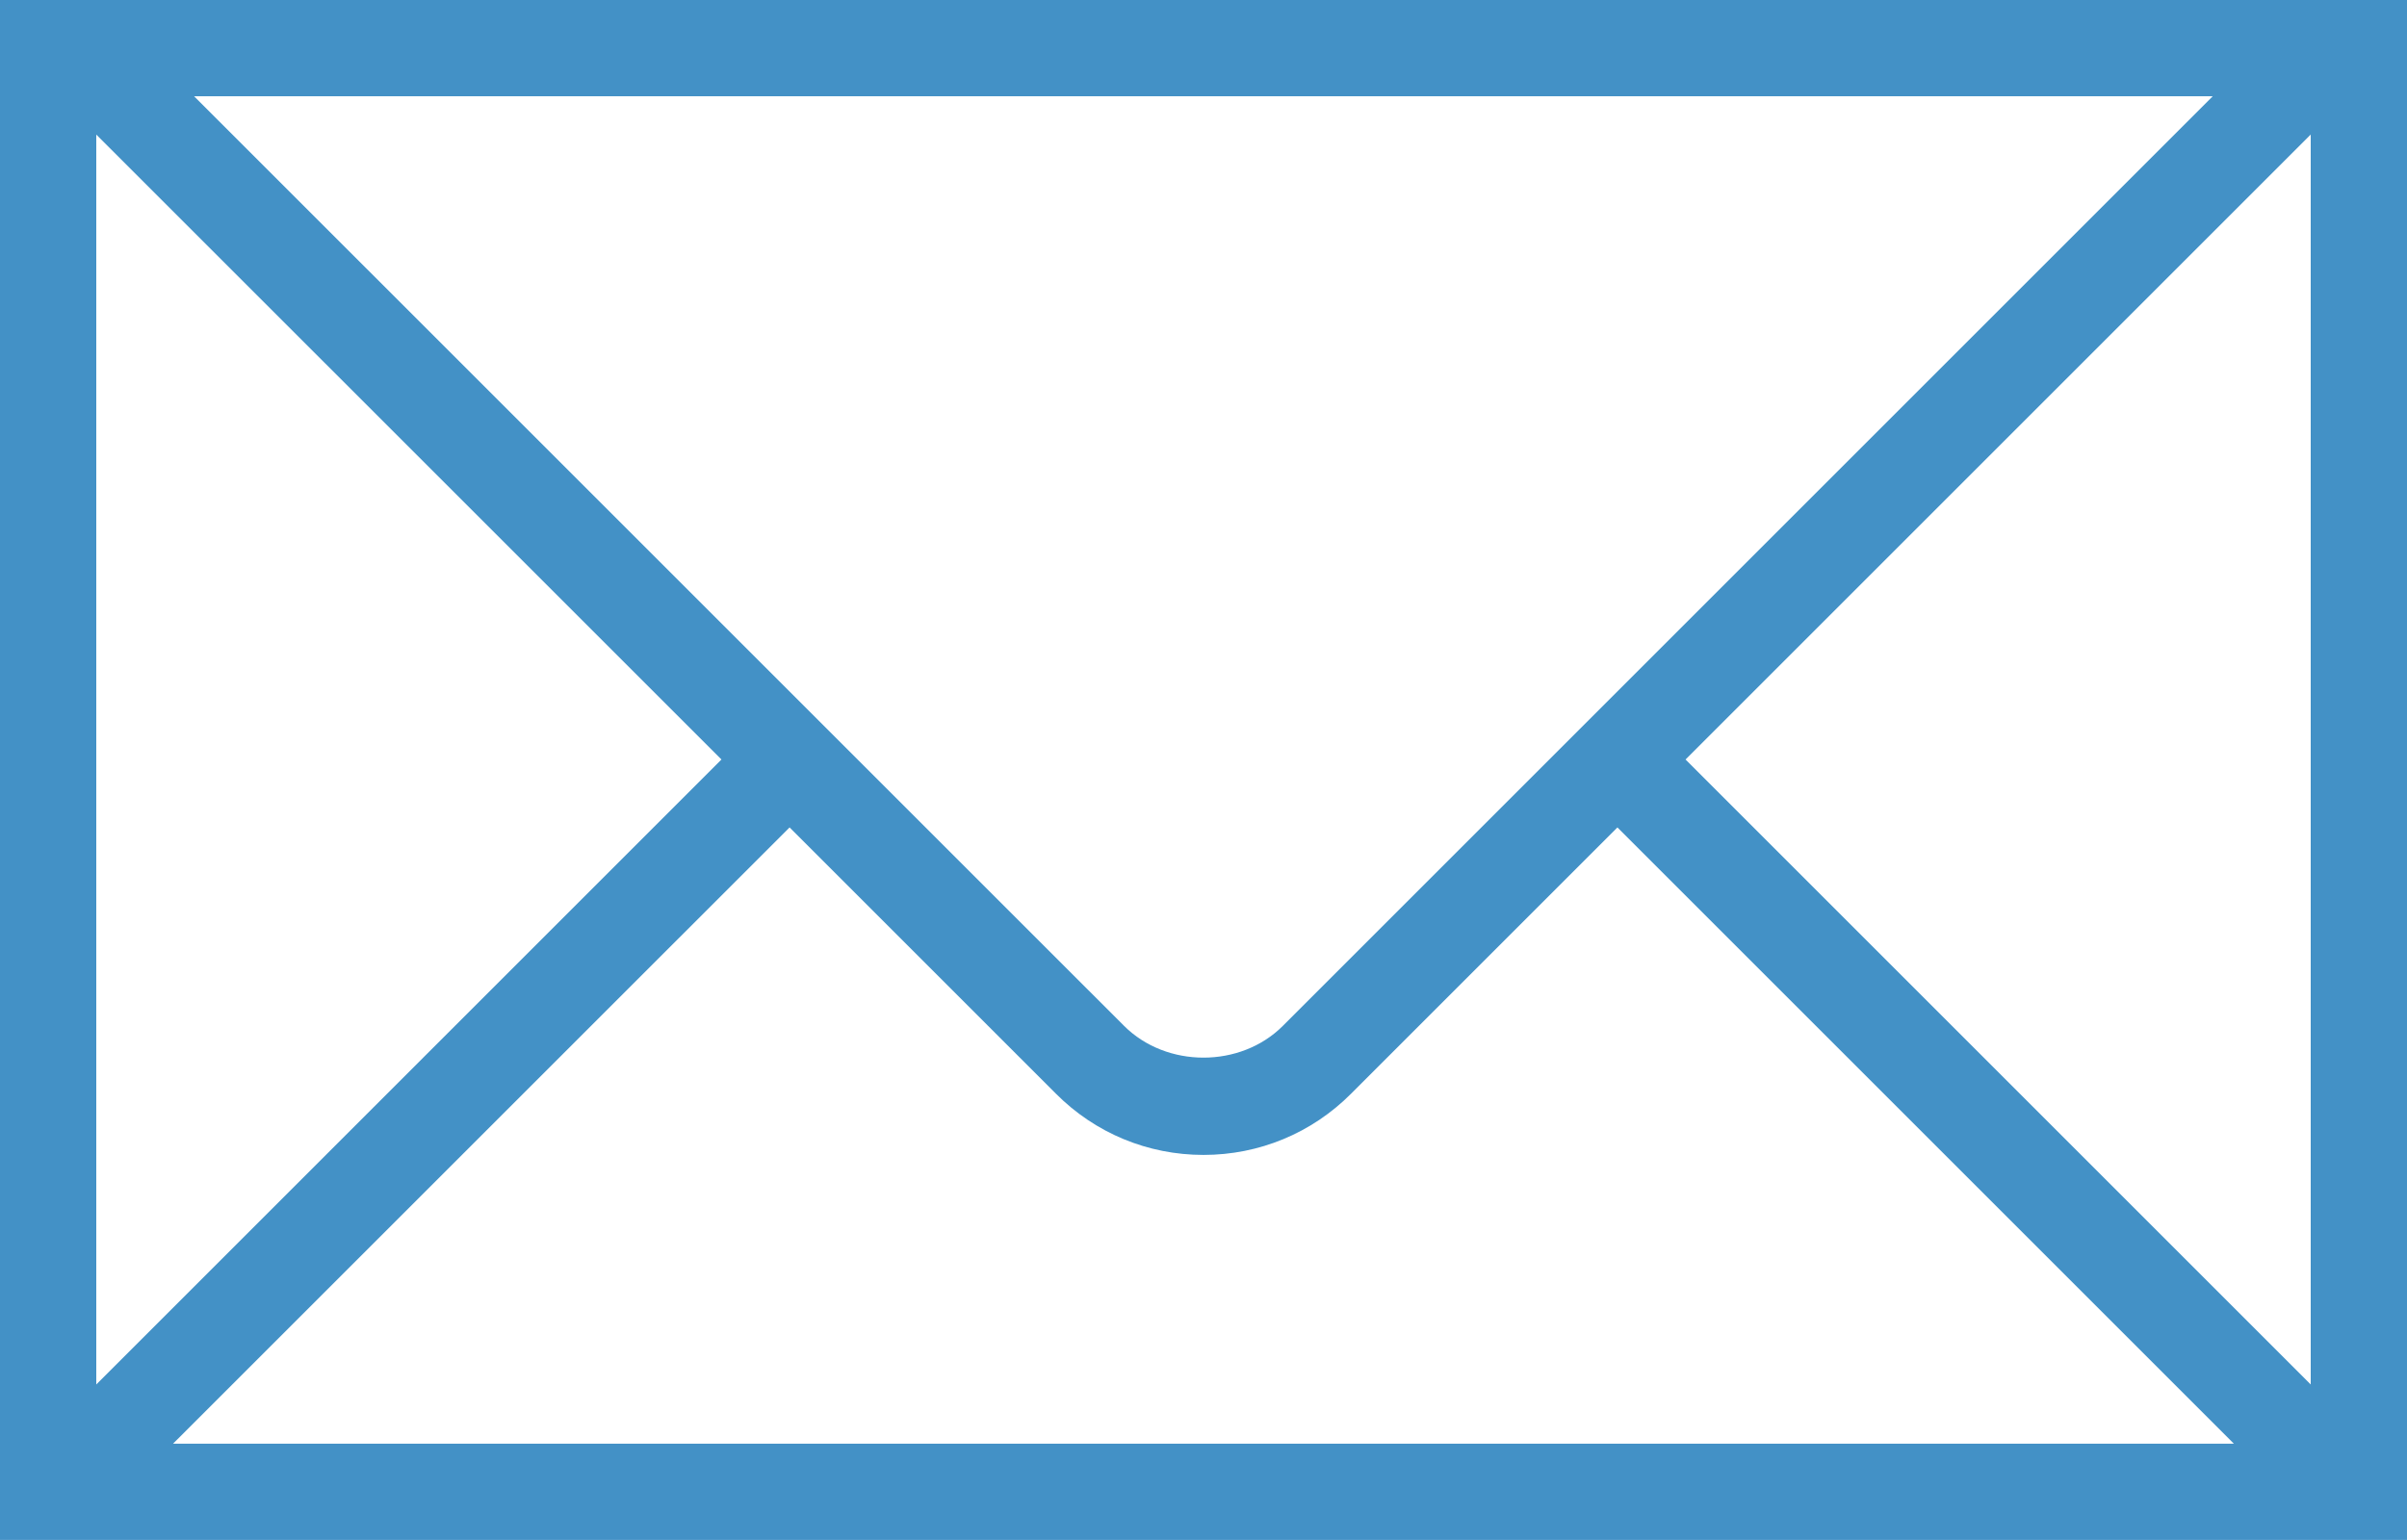 <?xml version="1.0" encoding="utf-8"?>
<!-- Generator: Adobe Illustrator 16.0.0, SVG Export Plug-In . SVG Version: 6.00 Build 0)  -->
<!DOCTYPE svg PUBLIC "-//W3C//DTD SVG 1.1//EN" "http://www.w3.org/Graphics/SVG/1.1/DTD/svg11.dtd">
<svg version="1.1" id="Layer_1" xmlns="http://www.w3.org/2000/svg" xmlns:xlink="http://www.w3.org/1999/xlink" x="0px" y="0px"
	 width="30px" height="19.2px" viewBox="241 246.4 30 19.2" enable-background="new 241 246.4 30 19.2" xml:space="preserve">
<path fill="#4391C6" d="M269.78,246.399h-27.561h-0.239h-0.58H241v19.2h30v-19.2h-1.038H269.78z M268.579,247.6l-11.59,11.59
	c-0.528,0.528-1.45,0.528-1.979,0l-11.591-11.59H268.579z M242.2,248.078l7.792,7.791l-7.792,7.792V248.078z M243.157,264.399
	l7.684-7.683l3.321,3.321c0.49,0.491,1.144,0.762,1.838,0.762s1.348-0.271,1.838-0.762l3.321-3.321l7.683,7.683H243.157
	L243.157,264.399z M269.8,263.661l-7.792-7.792l7.792-7.792V263.661L269.8,263.661z"/>
</svg>
